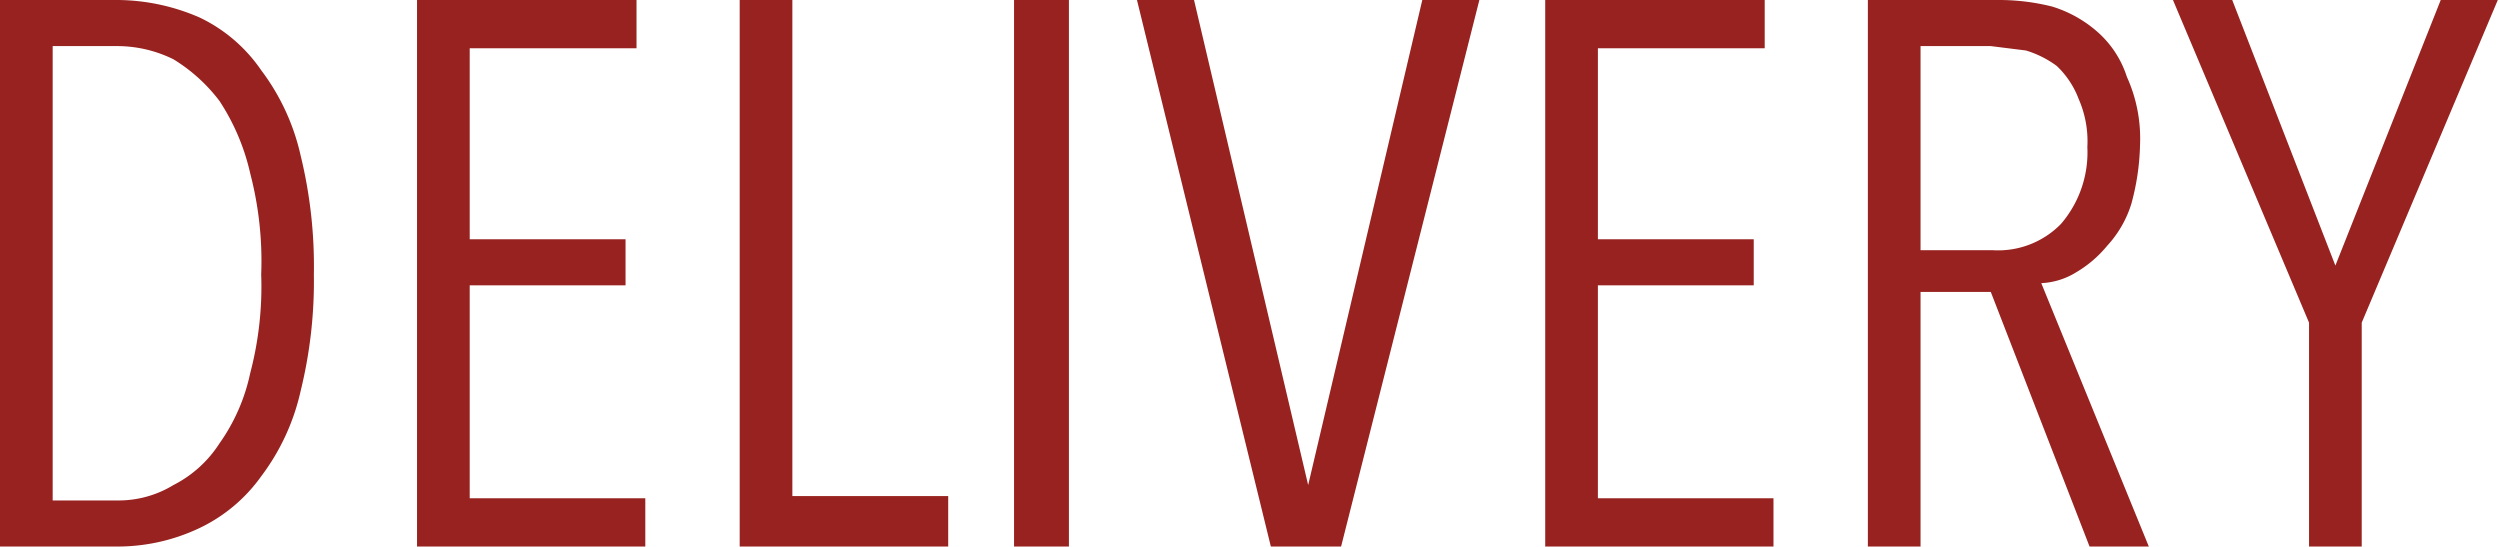 <svg id="Laag_1" data-name="Laag 1" xmlns="http://www.w3.org/2000/svg" viewBox="0 0 113.9 24.9"><defs><style>.cls-1{fill:#98221f;}</style></defs><path class="cls-1" d="M255.4,421.3a20.9,20.9,0,0,1-.6,5.3,10.1,10.1,0,0,1-1.8,3.9,7.3,7.3,0,0,1-2.9,2.4,8.7,8.7,0,0,1-3.7.8h-5.3V408.8h5.4a9.5,9.5,0,0,1,3.7.8A7.1,7.1,0,0,1,253,412a10.1,10.1,0,0,1,1.8,3.9A21.2,21.2,0,0,1,255.4,421.3Zm-2.4,0a15.8,15.8,0,0,0-.5-4.6,10,10,0,0,0-1.4-3.3,7.6,7.6,0,0,0-2.1-1.9,5.8,5.8,0,0,0-2.6-.6h-2.9v20.7h2.9a4.8,4.8,0,0,0,2.6-.7,5.4,5.4,0,0,0,2.1-1.9,8.6,8.6,0,0,0,1.4-3.2A15.5,15.5,0,0,0,253,421.3Z" transform="translate(-241.1 -408.8)"/><path class="cls-1" d="M260.1,433.7V408.8h10V411h-7.6v8.7h7.1v2.1h-7.1v9.7h8v2.2Z" transform="translate(-241.1 -408.8)"/><path class="cls-1" d="M274.8,433.7V408.8h2.4v22.6h7.1v2.3Z" transform="translate(-241.1 -408.8)"/><path class="cls-1" d="M287.3,433.7V408.8h2.5v24.9Z" transform="translate(-241.1 -408.8)"/><path class="cls-1" d="M302.2,433.7H299l-6.1-24.9h2.6l5.2,22.1h0l5.2-22.1h2.6Z" transform="translate(-241.1 -408.8)"/><path class="cls-1" d="M311.5,433.7V408.8h10V411h-7.6v8.7H321v2.1h-7.1v9.7h8v2.2Z" transform="translate(-241.1 -408.8)"/><path class="cls-1" d="M336.3,433.7l-4.5-11.6h-3.2v11.6h-2.4V408.8h6a9.9,9.9,0,0,1,2.4.3,5.6,5.6,0,0,1,2,1.1,4.6,4.6,0,0,1,1.4,2.1,6.8,6.8,0,0,1,.6,3.1,11,11,0,0,1-.4,2.7,5,5,0,0,1-1.1,1.9,5.3,5.3,0,0,1-1.4,1.2,3.3,3.3,0,0,1-1.6.5l4.9,12Zm-.1-18.2a4.8,4.8,0,0,0-.4-2.2,4,4,0,0,0-1-1.5,4.6,4.6,0,0,0-1.4-.7l-1.6-.2h-3.2v9.3h3.3A4,4,0,0,0,335,419,5,5,0,0,0,336.2,415.5Z" transform="translate(-241.1 -408.8)"/><path class="cls-1" d="M348.7,423.5v10.2h-2.4V423.5l-6.2-14.7h2.7l4.7,12.1,4.8-12.1h2.6Z" transform="translate(-241.1 -408.8)"/></svg>